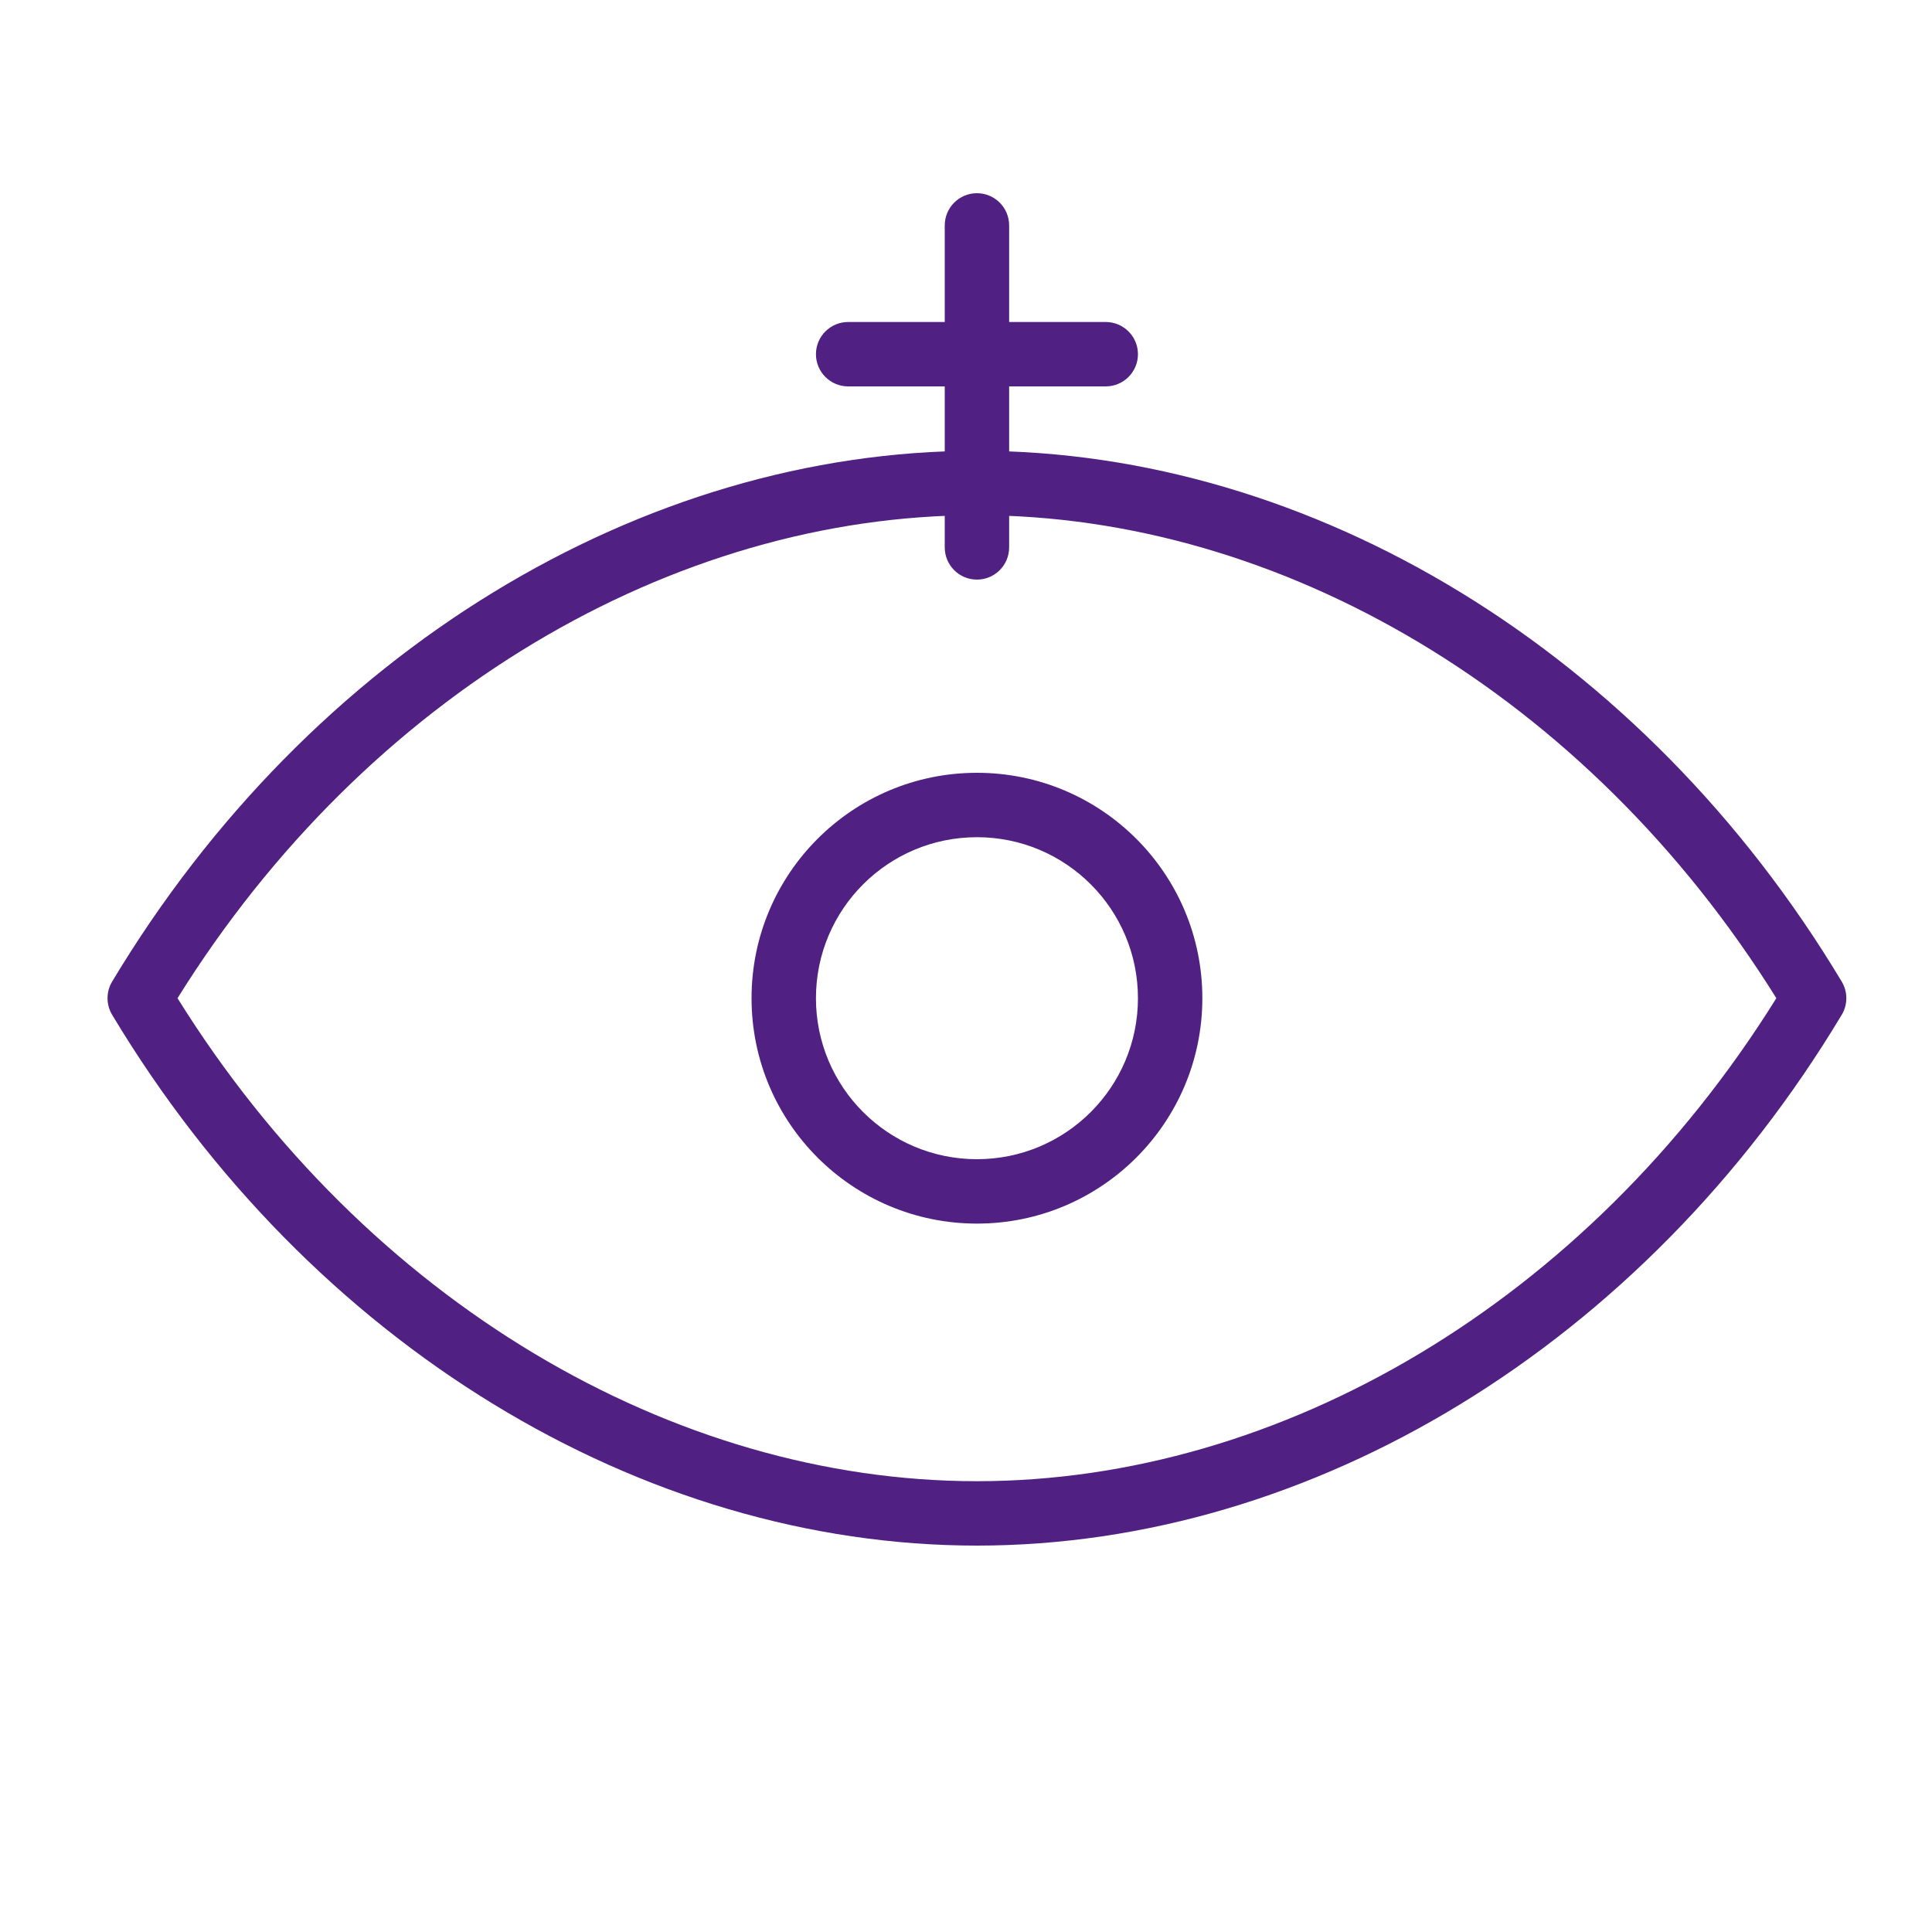 <svg width="60" height="60" viewBox="0 0 60 60" fill="none" xmlns="http://www.w3.org/2000/svg">
<rect width="60" height="60" fill="white"/>
<path d="M30.34 14C40.741 14 51.044 20.229 57.197 30.485C57.387 30.802 57.387 31.198 57.197 31.515C51.044 41.771 40.741 48 30.34 48C19.939 48 9.636 41.771 3.482 31.515C3.292 31.198 3.292 30.802 3.482 30.485C9.636 20.229 19.939 14 30.34 14ZM30.34 16C20.911 16 11.388 21.568 5.513 31C11.388 40.432 20.911 46 30.34 46C39.769 46 49.29 40.432 55.166 31C49.29 21.568 39.769 16 30.34 16Z" fill="#502182"/>
<path d="M35.34 31C35.34 28.239 33.101 26 30.34 26C27.578 26 25.34 28.239 25.34 31C25.34 33.761 27.578 36 30.34 36C33.101 36 35.34 33.761 35.34 31ZM37.34 31C37.34 34.866 34.206 38 30.34 38C26.474 38 23.34 34.866 23.34 31C23.34 27.134 26.474 24 30.34 24C34.206 24 37.34 27.134 37.34 31Z" fill="#502182"/>
<path d="M29.34 17V12H26.34C25.788 12 25.34 11.552 25.34 11C25.34 10.448 25.788 10 26.34 10H29.34V7C29.34 6.448 29.788 6 30.34 6C30.892 6 31.34 6.448 31.34 7V10H34.34C34.892 10 35.34 10.448 35.34 11C35.34 11.552 34.892 12 34.34 12H31.34V17C31.34 17.552 30.892 18 30.34 18C29.788 18 29.34 17.552 29.34 17Z" fill="#502182"/>
</svg>

